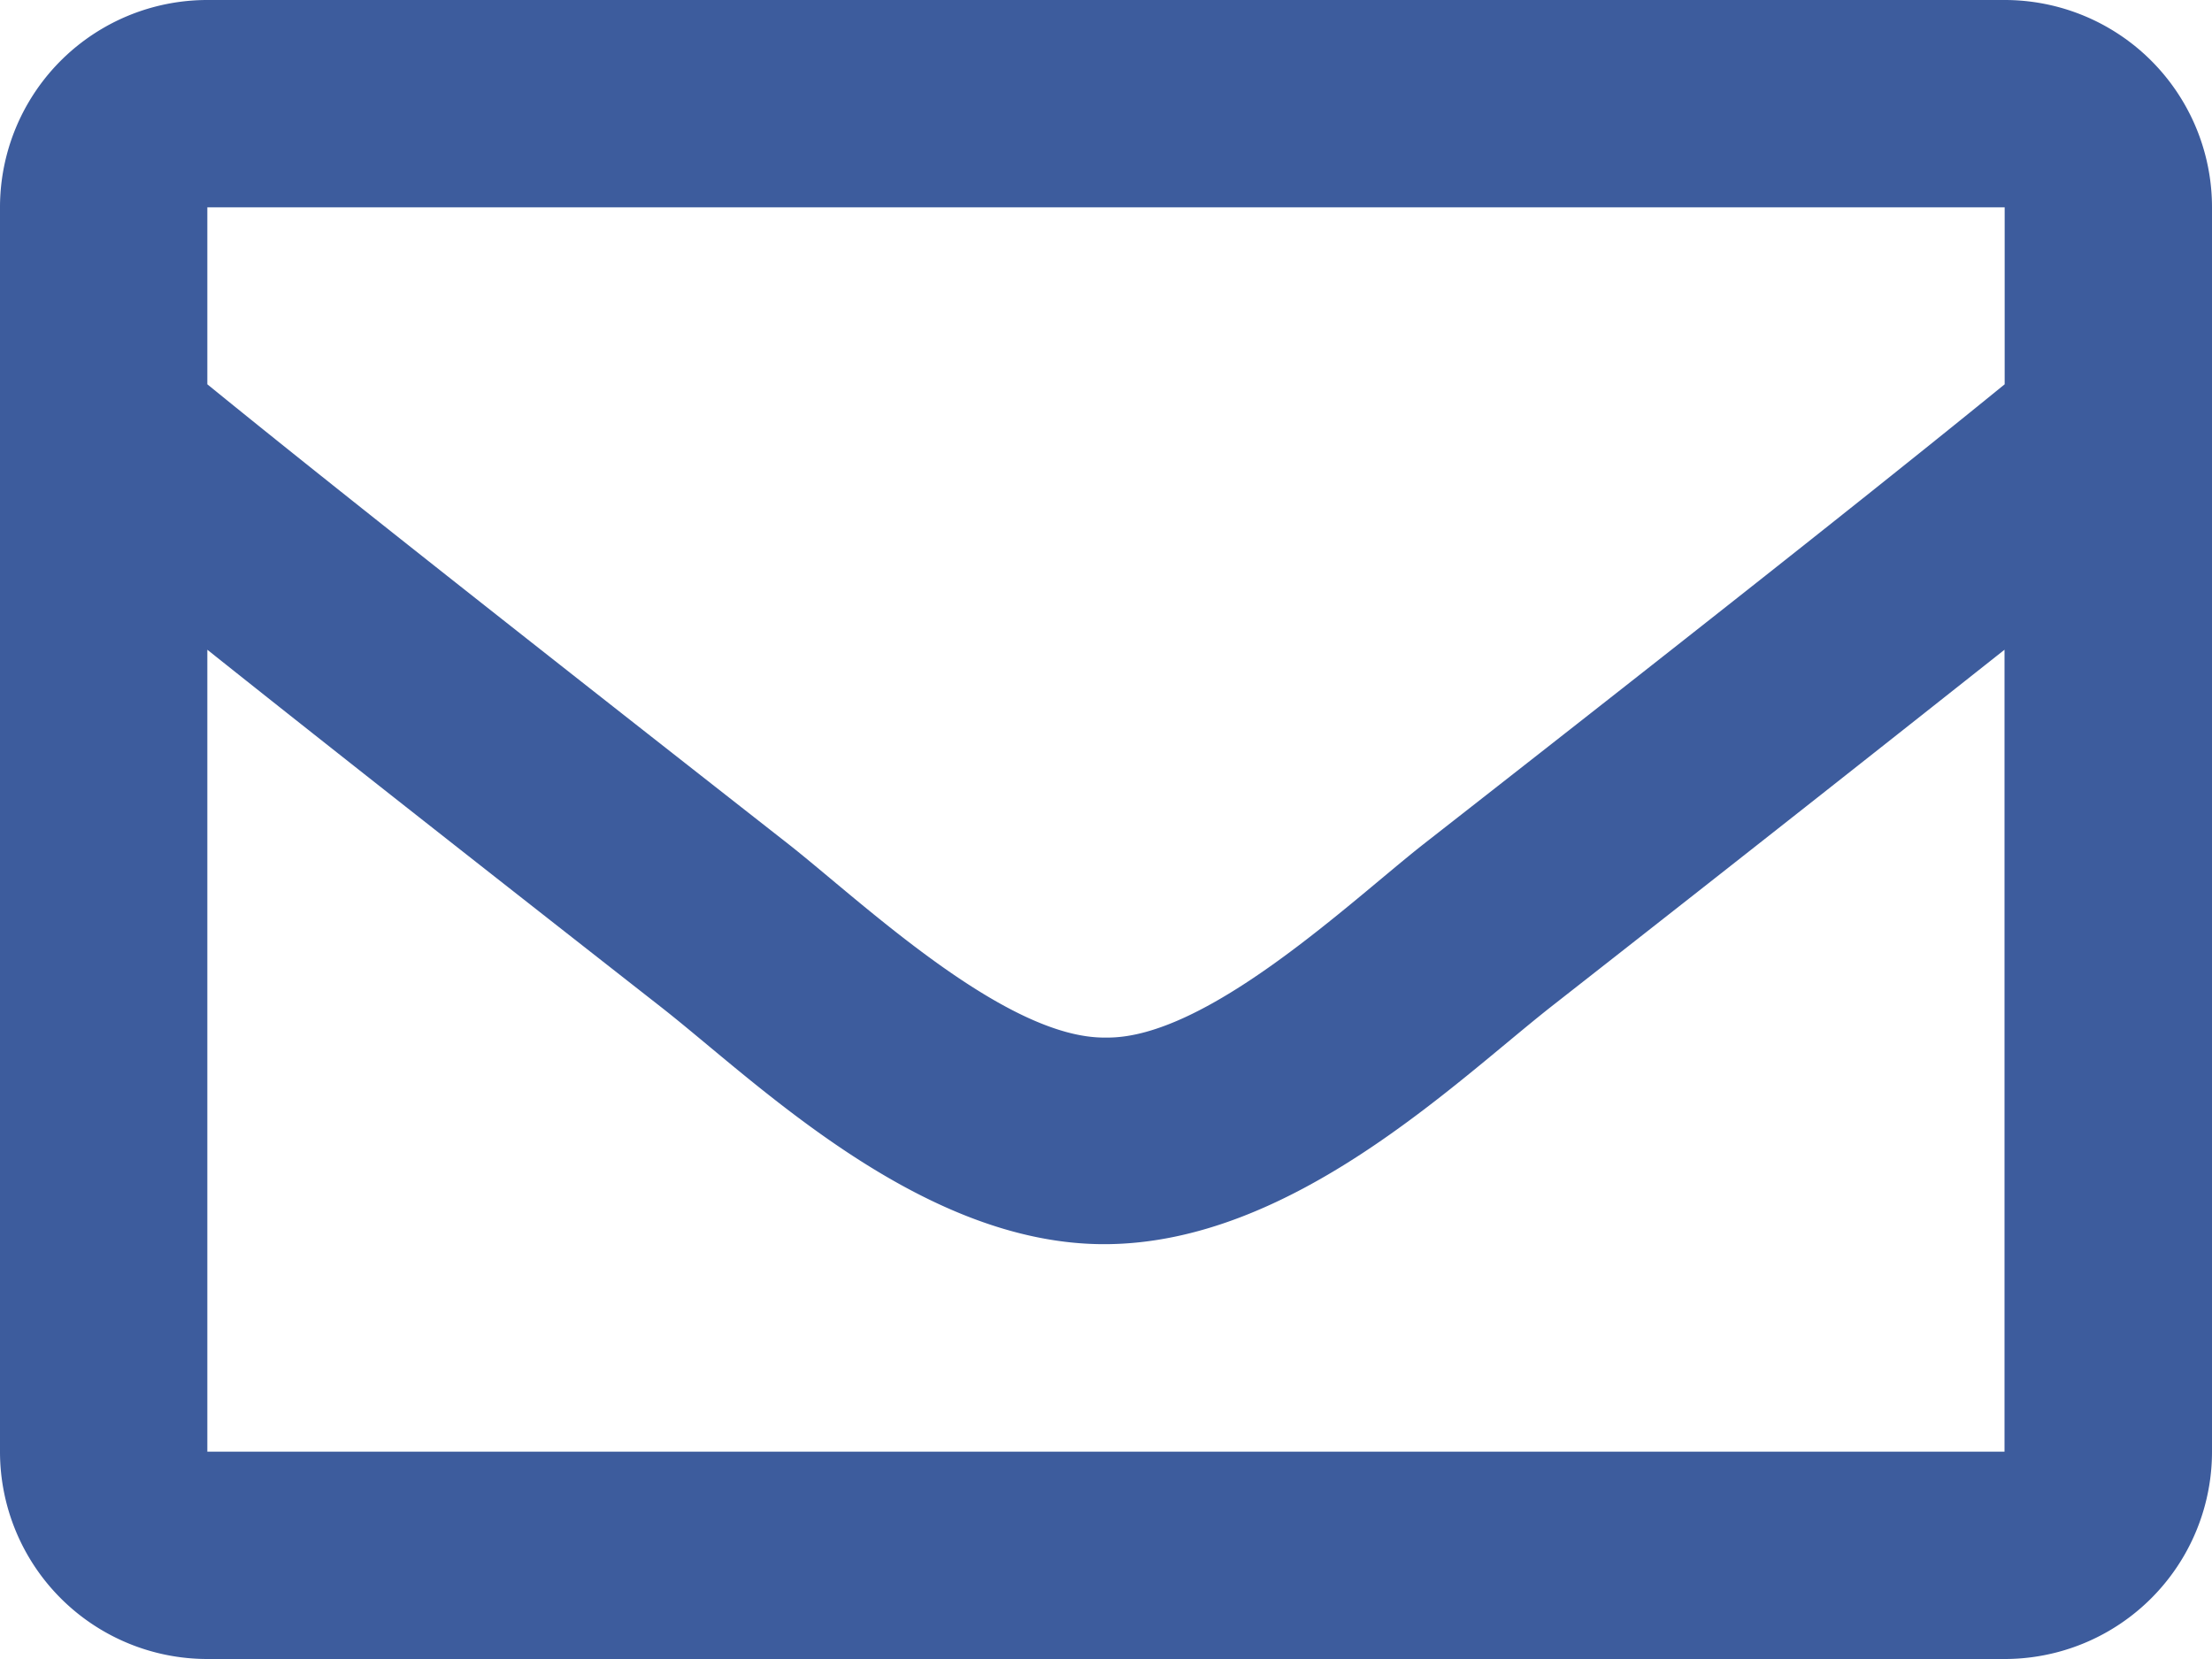 <?xml version="1.0" encoding="UTF-8"?> <svg xmlns="http://www.w3.org/2000/svg" width="15" height="11.25" viewBox="0 0 15 11.25"> <path id="envelope" d="M13.594,64H1.406A1.406,1.406,0,0,0,0,65.406v8.438A1.406,1.406,0,0,0,1.406,75.25H13.594A1.406,1.406,0,0,0,15,73.844V65.406A1.406,1.406,0,0,0,13.594,64Zm0,1.406v1.2c-.657.535-1.7,1.367-3.943,3.12-.493.388-1.471,1.32-2.151,1.31-.68.011-1.658-.922-2.151-1.31-2.238-1.753-3.286-2.585-3.943-3.12v-1.2ZM1.406,73.844V68.406c.671.535,1.623,1.285,3.074,2.421.64.5,1.762,1.617,3.019,1.61s2.359-1.09,3.019-1.61c1.451-1.136,2.4-1.887,3.075-2.421v5.438Z" transform="translate(0 -64)" fill="#3d5c9d"></path> </svg> 